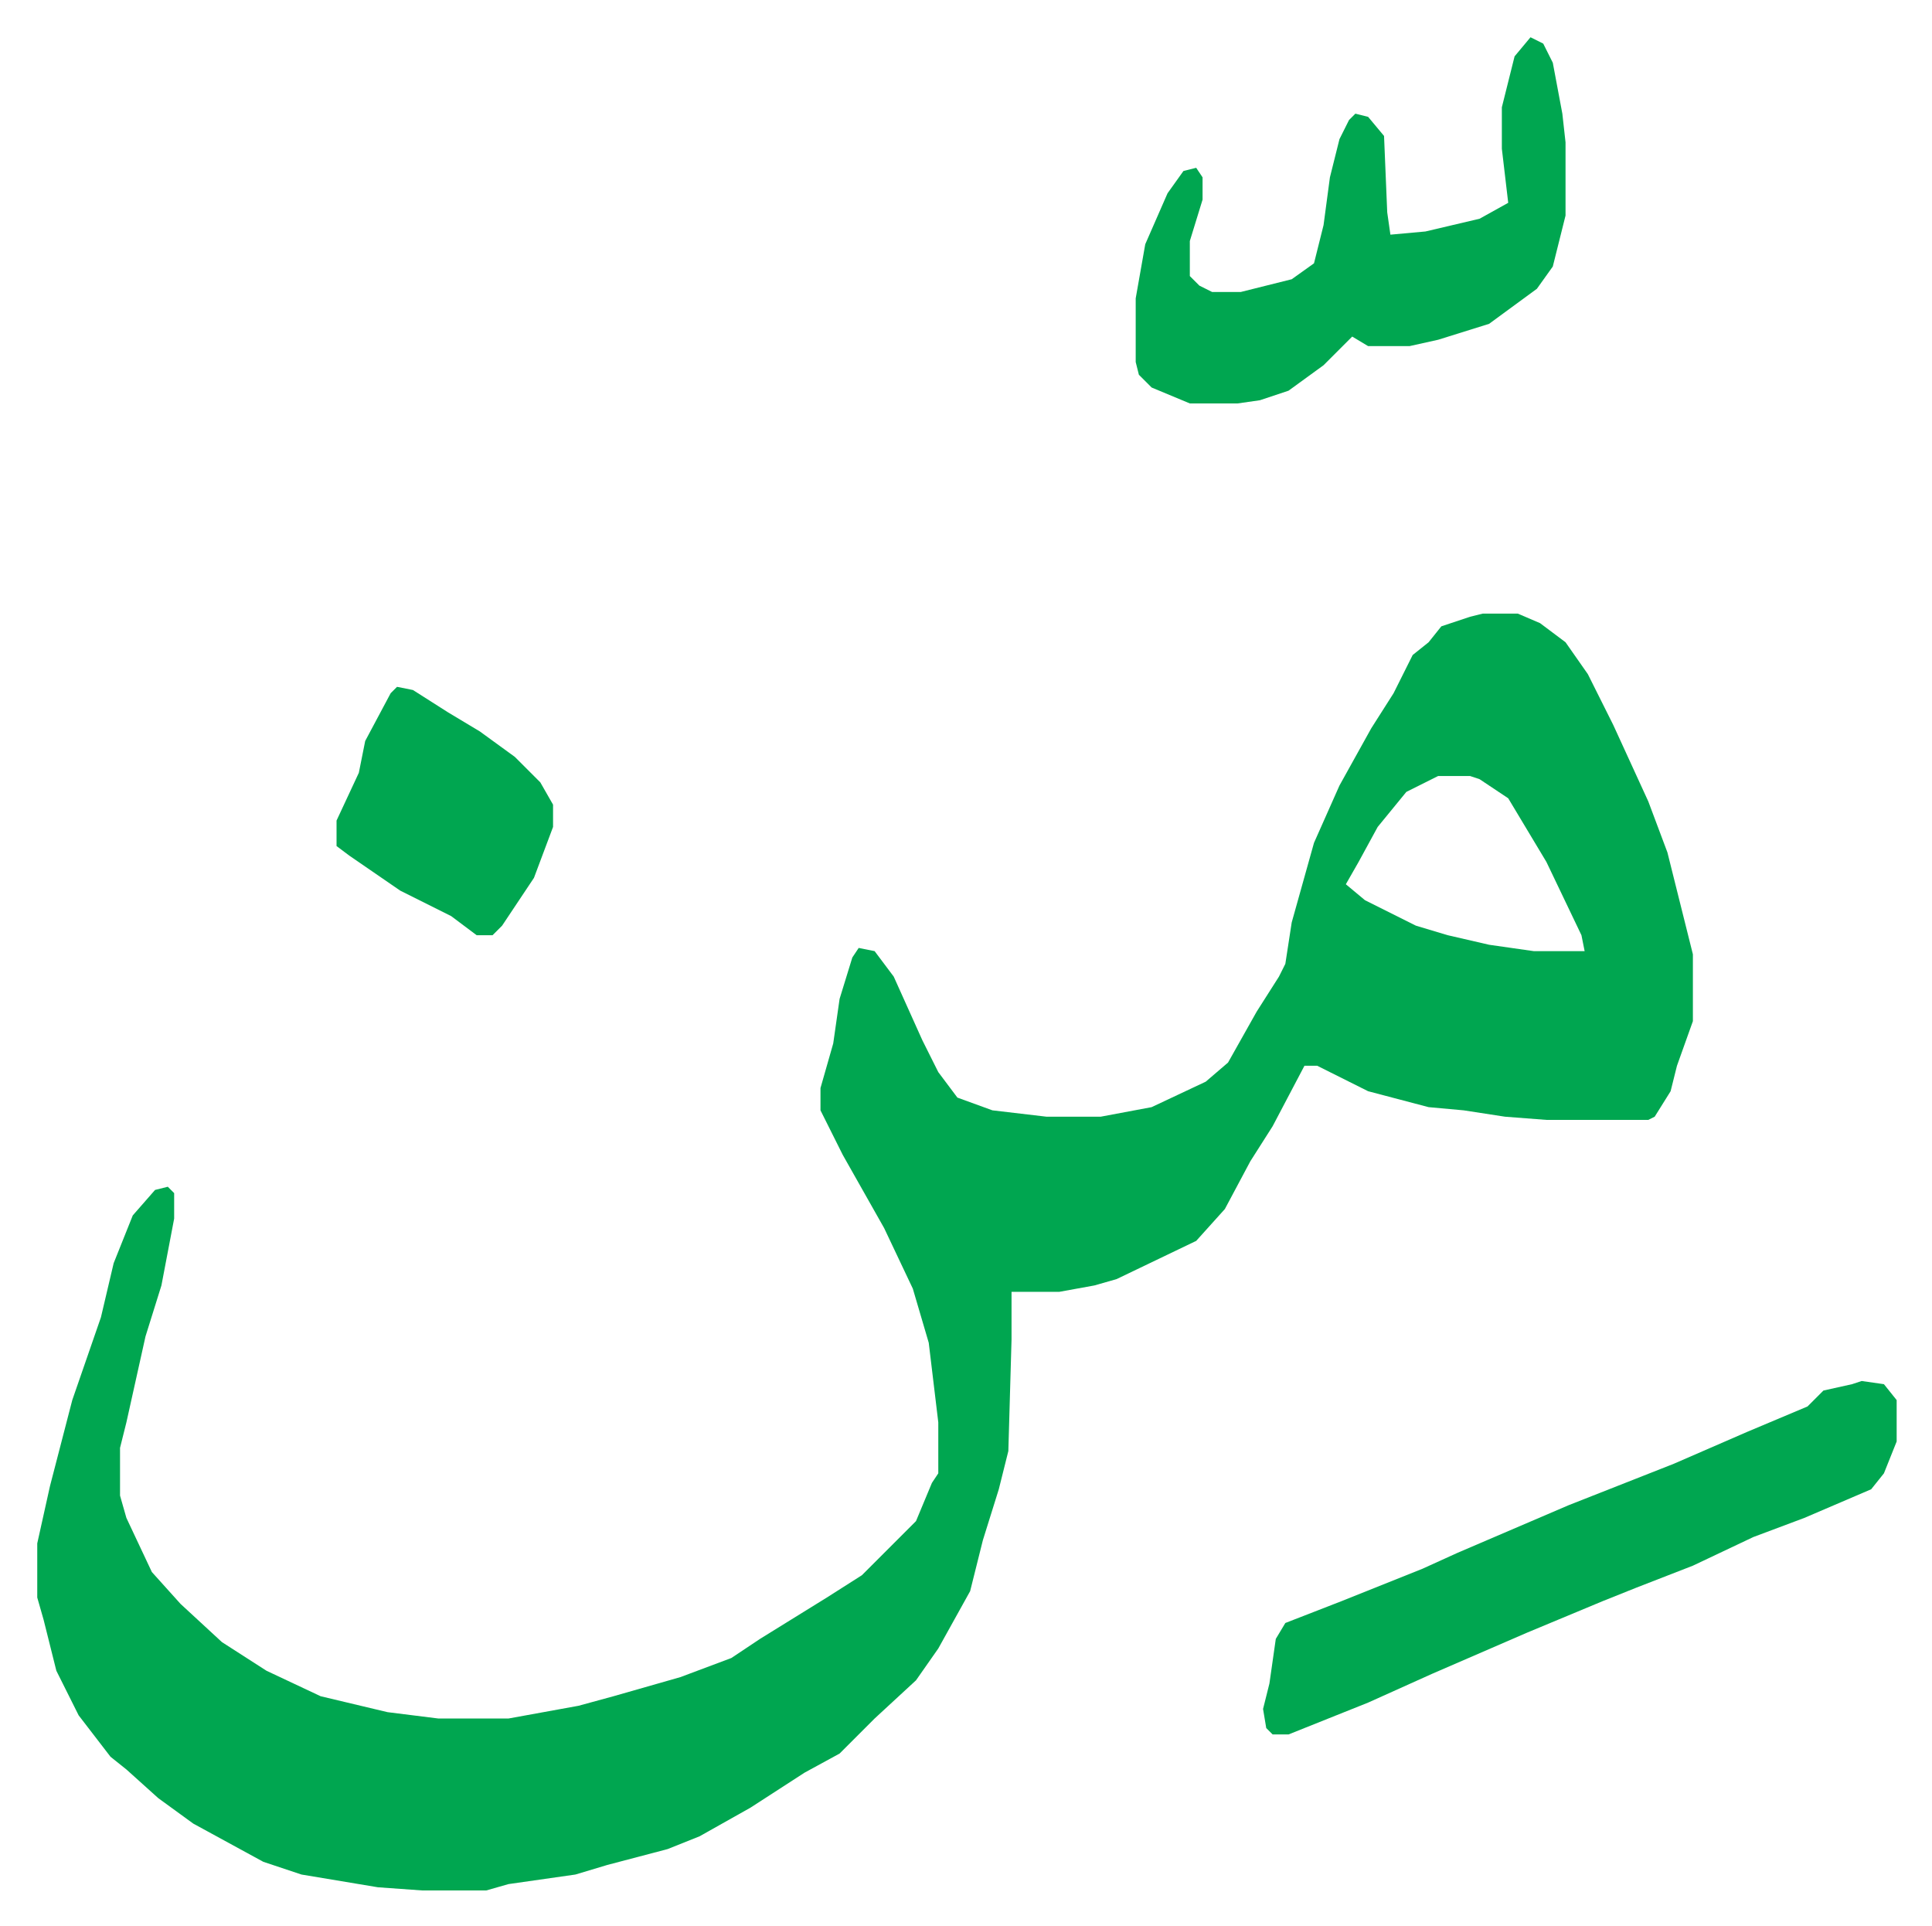 <svg xmlns="http://www.w3.org/2000/svg" viewBox="-11.7 530.3 606.8 604.8">
    <path fill="#00a650" id="rule_idgham_with_ghunnah" d="M454 723h11l7 3 8 6 7 10 8 16 11 24 6 16 8 32v21l-5 14-2 8-5 8-2 1h-32l-13-1-13-2-11-1-19-5-16-8h-4l-10 19-7 11-8 15-9 10-25 12-7 2-11 2h-15v15l-1 35-3 12-5 16-4 16-10 18-7 10-13 12-11 11-11 6-17 11-16 9-10 4-19 5-10 3-21 3-7 2h-20l-14-1-24-4-12-4-22-12-11-8-10-9-5-4-10-13-7-14-4-16-2-7v-17l4-18 7-27 9-26 4-17 6-15 7-8 4-1 2 2v8l-4 21-5 16-6 27-2 8v15l2 7 8 17 9 10 13 12 14 9 17 8 21 5 16 2h22l22-4 11-3 21-6 16-6 9-6 21-13 11-7 17-17 5-12 2-3v-16l-3-25-5-17-9-19-13-23-7-14v-7l4-14 2-14 4-13 2-3 5 1 6 8 9 20 5 10 6 8 11 4 17 2h17l16-3 17-8 7-6 9-16 7-11 2-4 2-13 7-25 8-18 10-18 7-11 6-12 5-4 4-5 9-3zm-14 51-10 5-9 11-6 11-4 7 6 5 16 8 10 3 13 3 14 2h16l-1-5-11-23-12-20-9-6-3-1zm133 190 7 1 4 5v13l-4 10-4 5-21 9-16 6-19 9-18 7-10 4-24 10-30 13-20 9-25 10h-5l-2-2-1-6 2-8 2-14 3-5 18-7 25-10 11-5 35-15 33-13 23-10 19-8 5-5 9-2zM469 542l4 2 3 6 3 16 1 9v23l-4 16-5 7-15 11-16 5-9 2h-13l-5-3-9 9-11 8-9 3-7 1h-15l-12-5-4-4-1-4v-20l3-17 7-16 5-7 4-1 2 3v7l-4 13v11l3 3 4 2h9l16-4 7-5 3-12 2-15 3-12 3-6 2-2 4 1 5 6 1 24 1 7 11-1 17-4 9-5-2-17v-13l4-16zM113 746l5 1 11 7 10 6 11 8 8 8 4 7v7l-6 16-10 15-3 3h-5l-8-6-16-8-16-11-4-3v-8l7-15 2-10 8-15z"/>
</svg>
